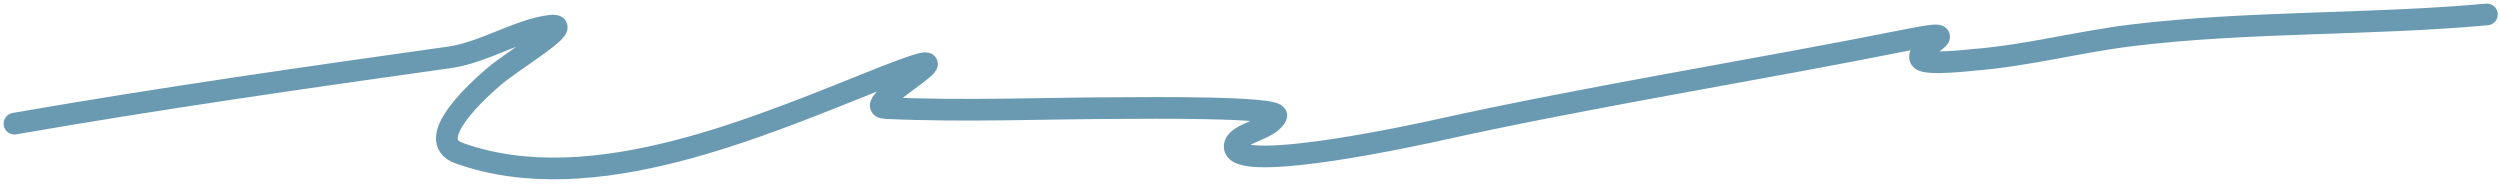 <?xml version="1.0" encoding="UTF-8"?> <svg xmlns="http://www.w3.org/2000/svg" width="173" height="13" viewBox="0 0 173 13" fill="none"><path d="M1 8.556C11.026 6.814 21.038 5.384 31.105 3.969C33.49 3.633 35.934 2.023 38.122 1.78C39.867 1.586 35.527 4.145 34.194 5.288C33.267 6.082 29.179 9.667 31.765 10.595C41.031 13.922 52.727 8.672 61.21 5.318C68.768 2.33 59.107 7.375 61.27 7.477C66.818 7.738 72.449 7.477 78.002 7.477C78.631 7.477 88.591 7.353 88.317 8.017C87.902 9.024 85.439 9.204 85.439 10.146C85.439 12.144 98.99 9.116 99.352 9.036C110.283 6.618 121.283 4.902 132.246 2.709C136.555 1.847 132.258 3.366 132.935 4.118C133.3 4.524 136.503 4.148 136.503 4.148C140.246 3.864 143.853 2.888 147.568 2.439C155.654 1.462 163.961 1.74 172.096 1" stroke="#699AB2" stroke-width="1.5" stroke-linecap="round"></path></svg> 